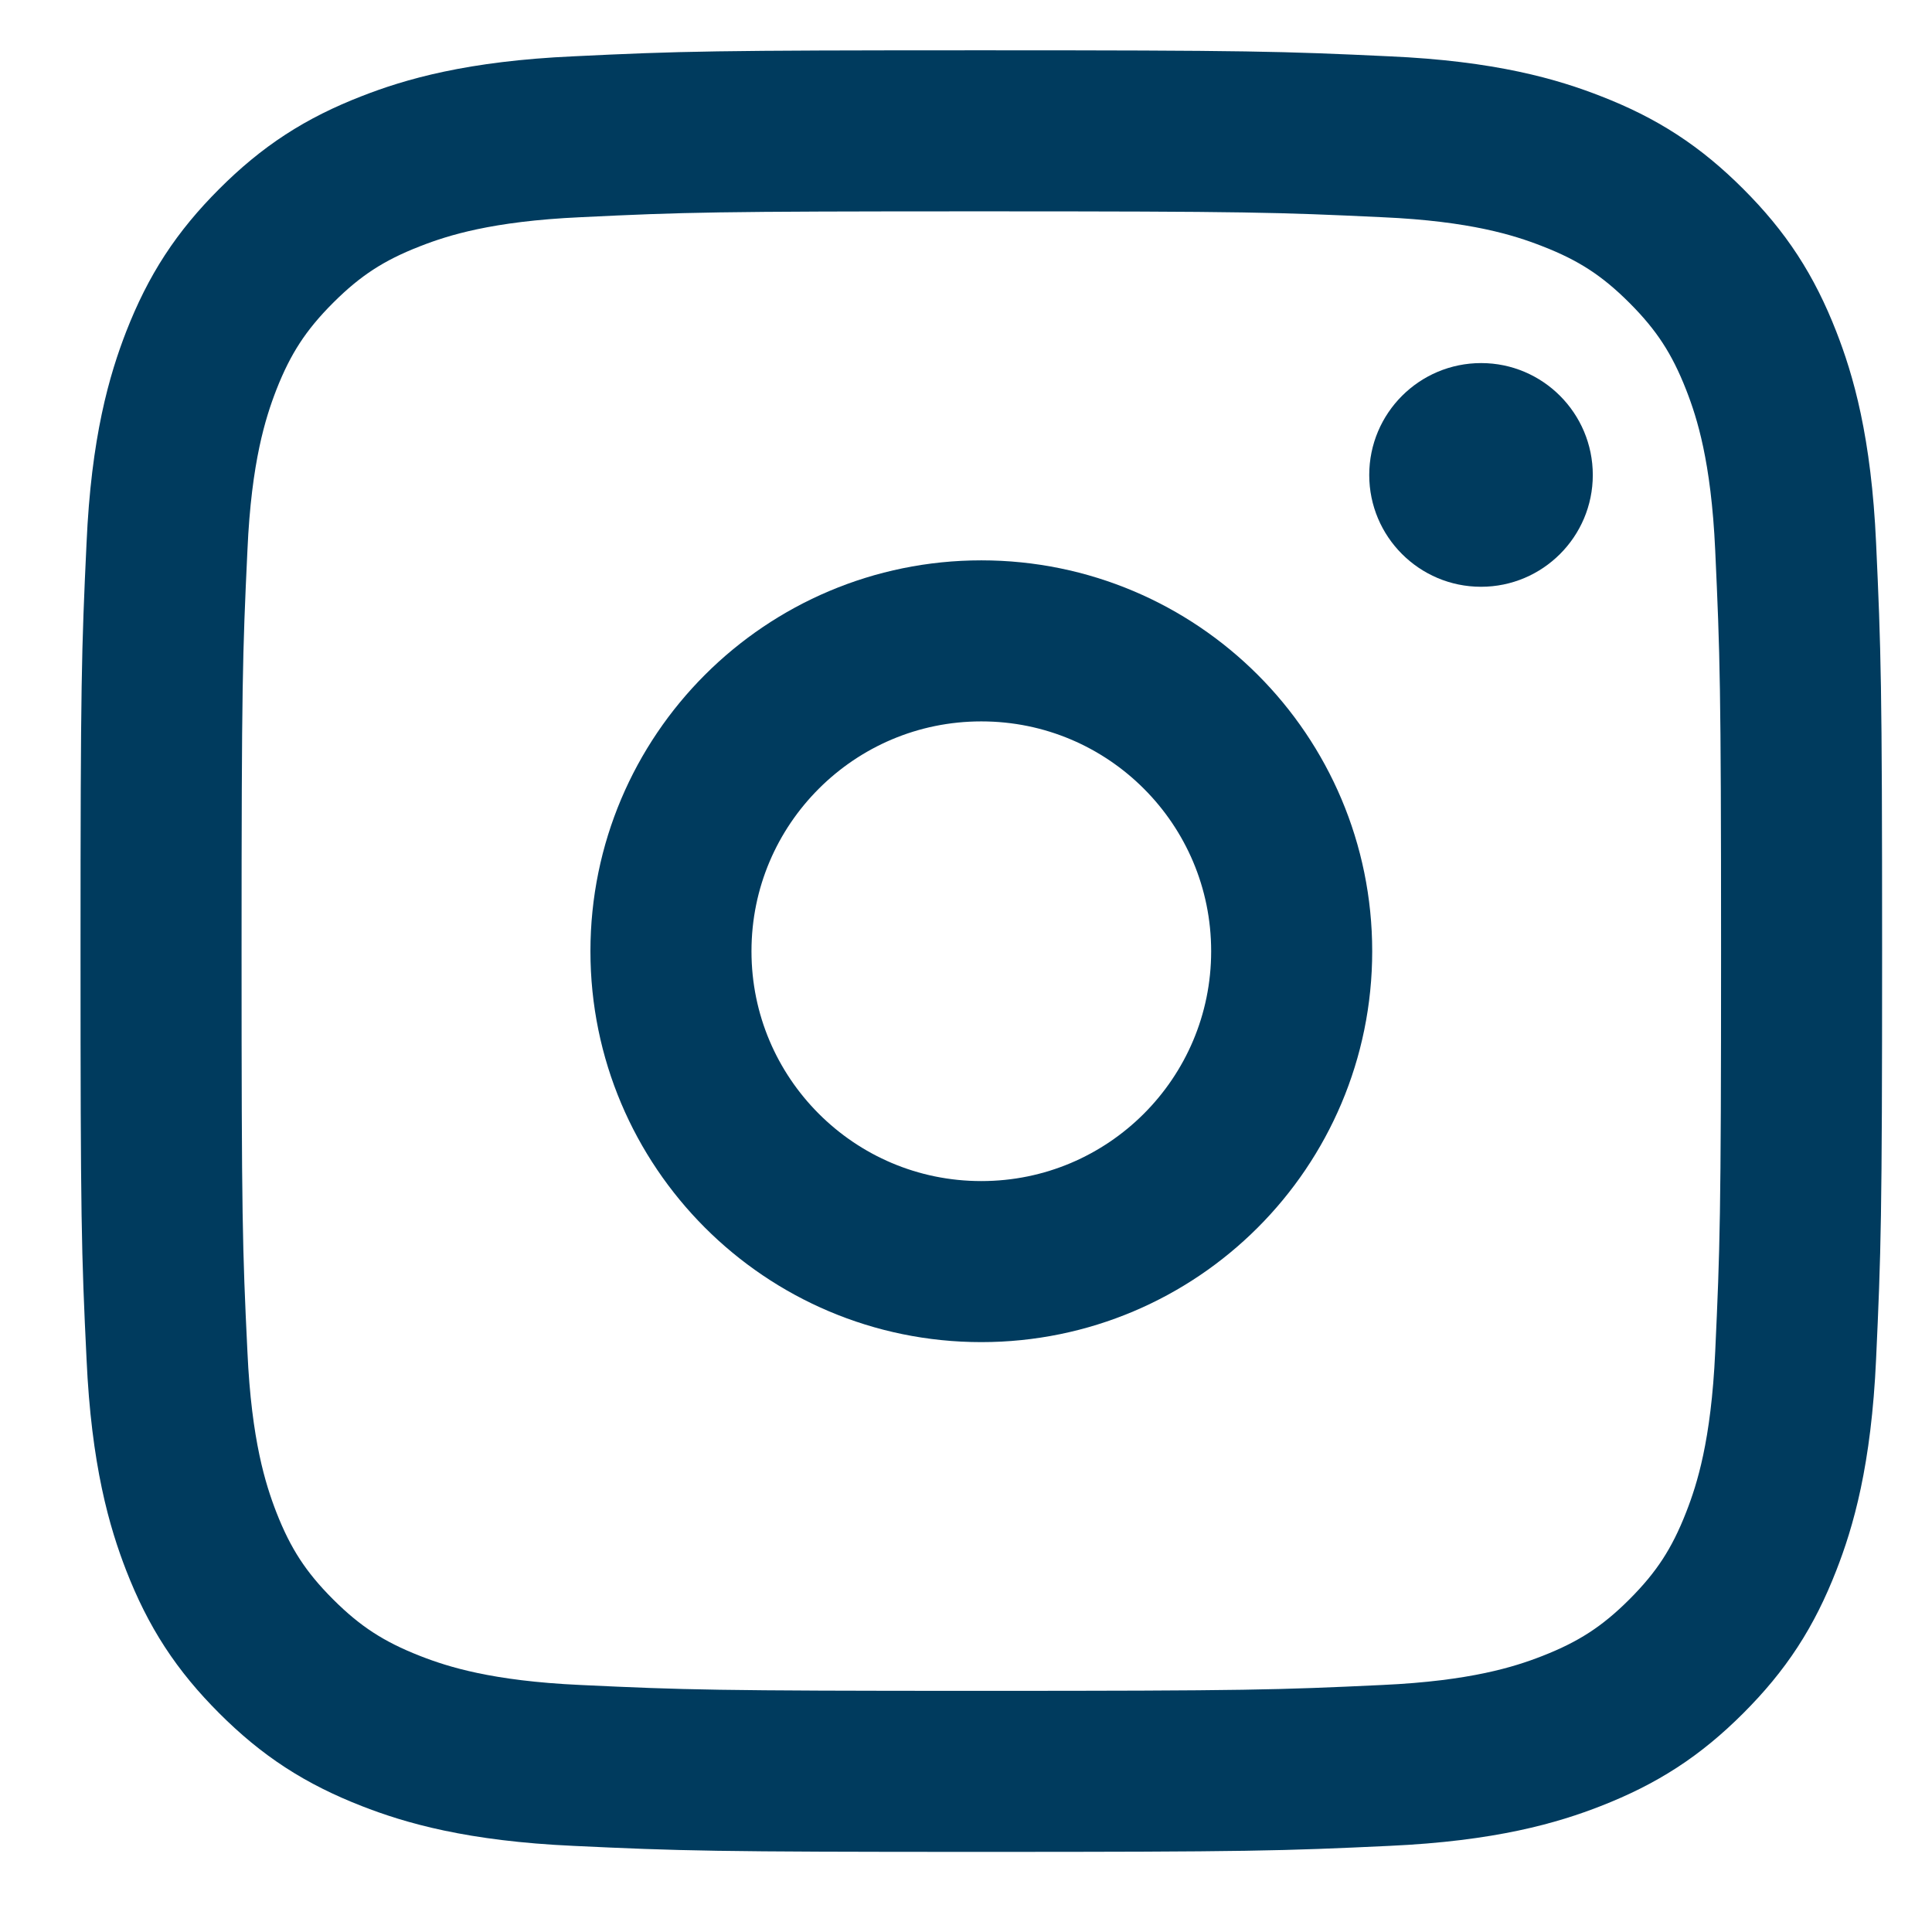 <svg xmlns="http://www.w3.org/2000/svg" width="14" height="14" viewBox="0 0 14 14" fill="none">
    <g clip-path="url(#clip0_5153_162)">
        <path fill-rule="evenodd" clip-rule="evenodd"
            d="M10.04 0.991C10.747 1.022 11.131 1.14 11.387 1.24C11.725 1.371 11.966 1.528 12.22 1.782C12.474 2.036 12.631 2.277 12.763 2.615C12.863 2.871 12.98 3.255 13.012 3.962C13.047 4.726 13.055 4.956 13.055 6.892C13.055 8.828 13.047 9.058 13.012 9.821C12.98 10.529 12.863 10.912 12.763 11.168C12.631 11.507 12.474 11.748 12.22 12.002C11.966 12.256 11.725 12.412 11.387 12.544C11.131 12.644 10.747 12.761 10.041 12.793C9.276 12.829 9.046 12.836 7.111 12.836C5.175 12.836 4.945 12.829 4.182 12.793C3.474 12.761 3.09 12.644 2.834 12.544C2.496 12.412 2.255 12.256 2.001 12.002C1.747 11.748 1.59 11.507 1.458 11.168C1.359 10.912 1.242 10.529 1.21 9.821C1.173 9.058 1.167 8.826 1.167 6.892C1.167 4.957 1.174 4.726 1.21 3.963C1.241 3.255 1.359 2.871 1.458 2.615C1.59 2.277 1.747 2.036 2.001 1.782C2.255 1.528 2.496 1.371 2.834 1.24C3.09 1.14 3.474 1.023 4.182 0.991C4.945 0.954 5.176 0.948 7.111 0.948C9.045 0.948 9.276 0.955 10.04 0.991Z"
            stroke="#003B5E" stroke-width="1.167" />
        <path fill-rule="evenodd" clip-rule="evenodd"
            d="M10.732 4.252C10.285 4.252 9.922 3.889 9.922 3.442C9.922 2.994 10.285 2.631 10.733 2.631C11.179 2.631 11.542 2.994 11.542 3.442C11.542 3.889 11.179 4.252 10.732 4.252Z"
            fill="#003B5E" />
        <path fill-rule="evenodd" clip-rule="evenodd"
            d="M7.111 9.142C5.868 9.142 4.862 8.134 4.862 6.893C4.862 5.65 5.87 4.644 7.111 4.644C8.354 4.644 9.36 5.651 9.36 6.893C9.36 8.135 8.353 9.142 7.111 9.142Z"
            stroke="#003B5E" stroke-width="1.167" />
    </g>
    <defs>
        <clipPath id="clip0_5153_162">
            <rect width="14" height="14" fill="white" />
        </clipPath>
    </defs>
</svg>